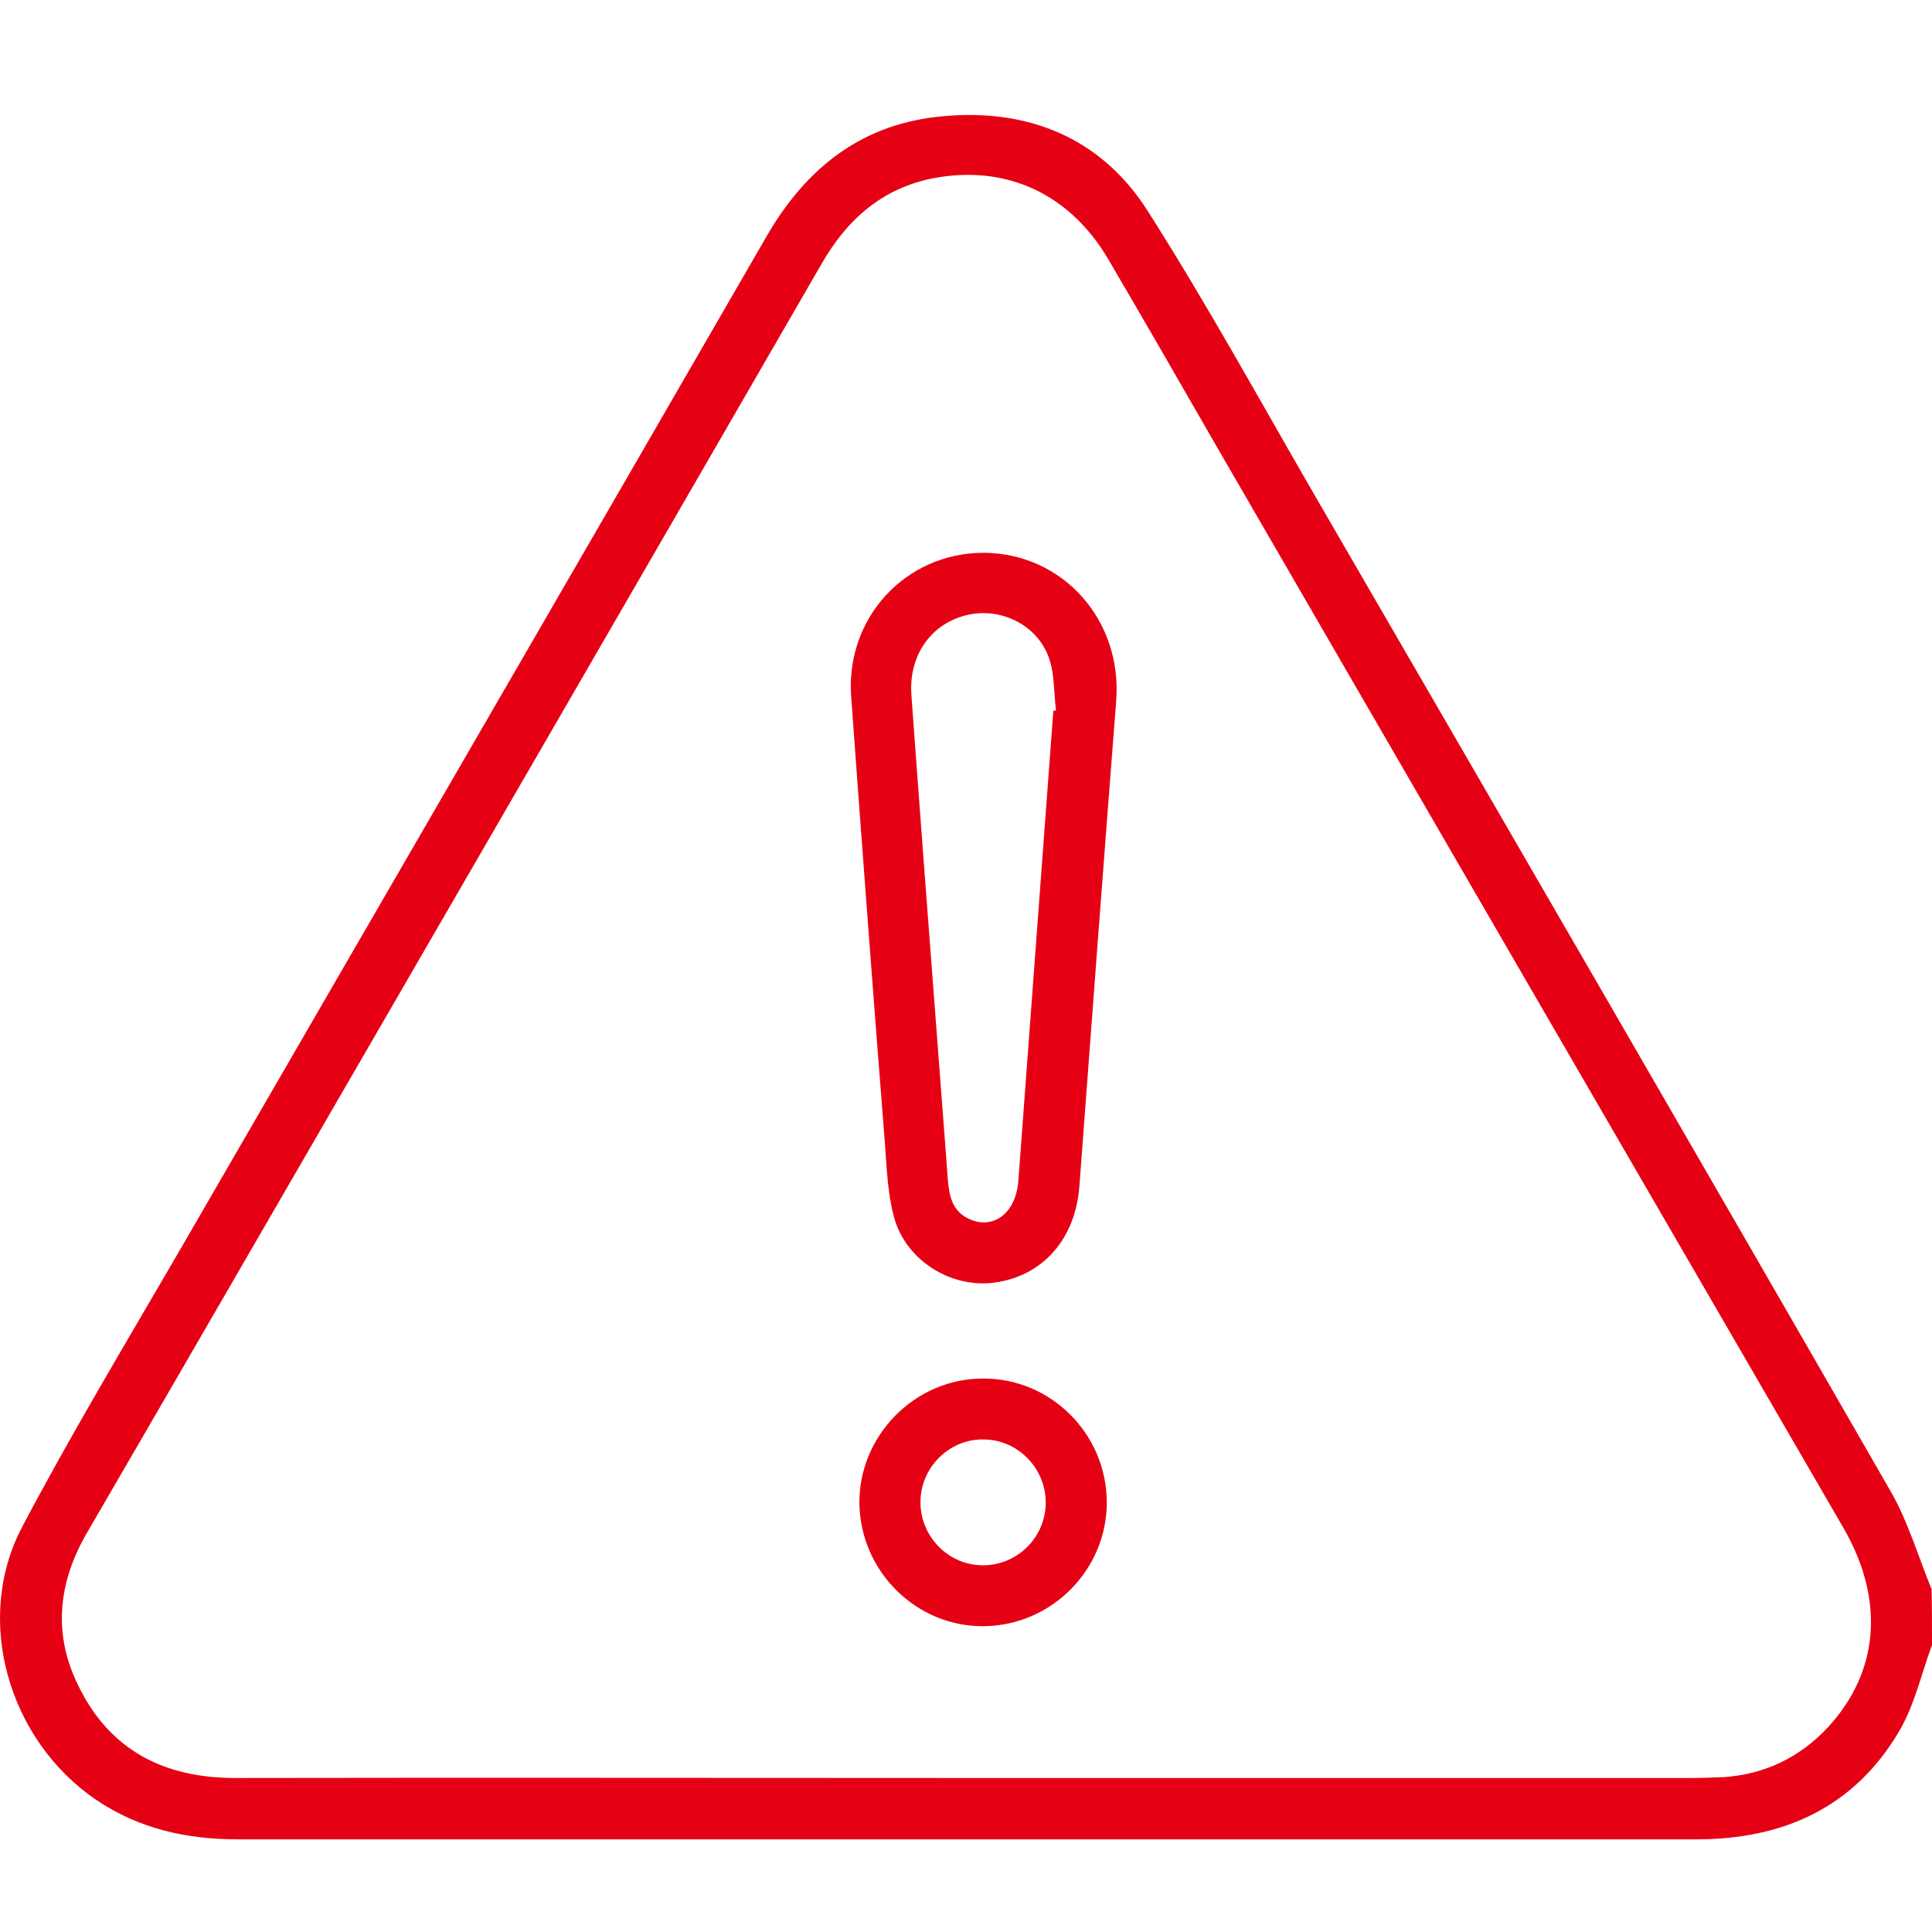 <svg width="84" height="84" viewBox="0 0 84 84" fill="none" xmlns="http://www.w3.org/2000/svg">
<g clip-path="url(#clip0_2988_7513)">
<path d="M84 71.521C83.532 72.787 83.239 74.15 82.556 75.299C80.604 78.589 77.539 79.972 73.752 79.972C63.776 79.972 53.801 79.972 43.826 79.972C32.679 79.972 21.513 79.972 10.366 79.972C8.121 79.972 6.052 79.524 4.158 78.239C0.371 75.649 -1.171 70.412 0.976 66.362C3.104 62.331 5.447 58.437 7.731 54.504C16.262 39.765 24.812 25.026 33.323 10.287C35.06 7.269 37.52 5.342 41.053 5.049C44.782 4.718 47.925 6.042 49.916 9.197C52.493 13.246 54.797 17.452 57.198 21.599C65.553 36.007 73.908 50.416 82.204 64.843C82.966 66.167 83.395 67.666 83.981 69.088C84 69.886 84 70.704 84 71.521ZM41.932 77.304C52.454 77.304 62.976 77.304 73.498 77.304C73.986 77.304 74.474 77.285 74.981 77.265C76.758 77.129 78.242 76.409 79.452 75.124C81.716 72.69 81.951 69.555 80.155 66.44C71.019 50.688 61.883 34.937 52.766 19.185C51.244 16.537 49.721 13.889 48.179 11.261C46.559 8.515 43.923 7.23 40.878 7.697C38.477 8.067 36.856 9.469 35.685 11.533C27.252 26.136 18.799 40.719 10.347 55.322C8.16 59.099 5.974 62.877 3.787 66.634C2.538 68.776 2.284 71.015 3.397 73.274C4.763 76.097 7.126 77.304 10.229 77.304C20.771 77.285 31.352 77.304 41.932 77.304Z" fill="#E60014"/>
<path d="M42.771 24.034C46.207 24.053 48.803 26.954 48.53 30.478C47.983 37.507 47.456 44.536 46.929 51.584C46.754 53.882 45.328 55.498 43.201 55.77C41.327 56.004 39.374 54.797 38.867 52.908C38.594 51.896 38.555 50.806 38.477 49.754C37.969 43.29 37.481 36.826 37.013 30.362C36.72 26.896 39.355 24.034 42.771 24.034ZM45.797 30.907C45.836 30.907 45.875 30.887 45.914 30.887C45.817 30.147 45.856 29.349 45.621 28.648C45.133 27.188 43.533 26.39 42.049 26.74C40.468 27.11 39.492 28.512 39.628 30.245C39.98 35.112 40.351 39.961 40.721 44.828C40.878 46.97 41.053 49.112 41.209 51.273C41.268 51.974 41.385 52.636 42.108 52.986C43.162 53.492 44.157 52.772 44.274 51.37C44.782 44.536 45.289 37.721 45.797 30.907Z" fill="#E60014"/>
<path d="M48.121 65.292C48.141 68.232 45.739 70.666 42.792 70.704C39.863 70.743 37.423 68.349 37.365 65.389C37.326 62.43 39.766 59.937 42.733 59.937C45.681 59.918 48.101 62.332 48.121 65.292ZM45.466 65.292C45.447 63.812 44.236 62.585 42.753 62.585C41.249 62.566 40 63.831 40.02 65.35C40.039 66.83 41.249 68.056 42.733 68.056C44.256 68.056 45.486 66.81 45.466 65.292Z" fill="#E60014"/>
</g>
<defs>
<clipPath id="clip0_2988_7513">
<rect width="84" height="84" fill="white"/>
</clipPath>
</defs>
</svg>
